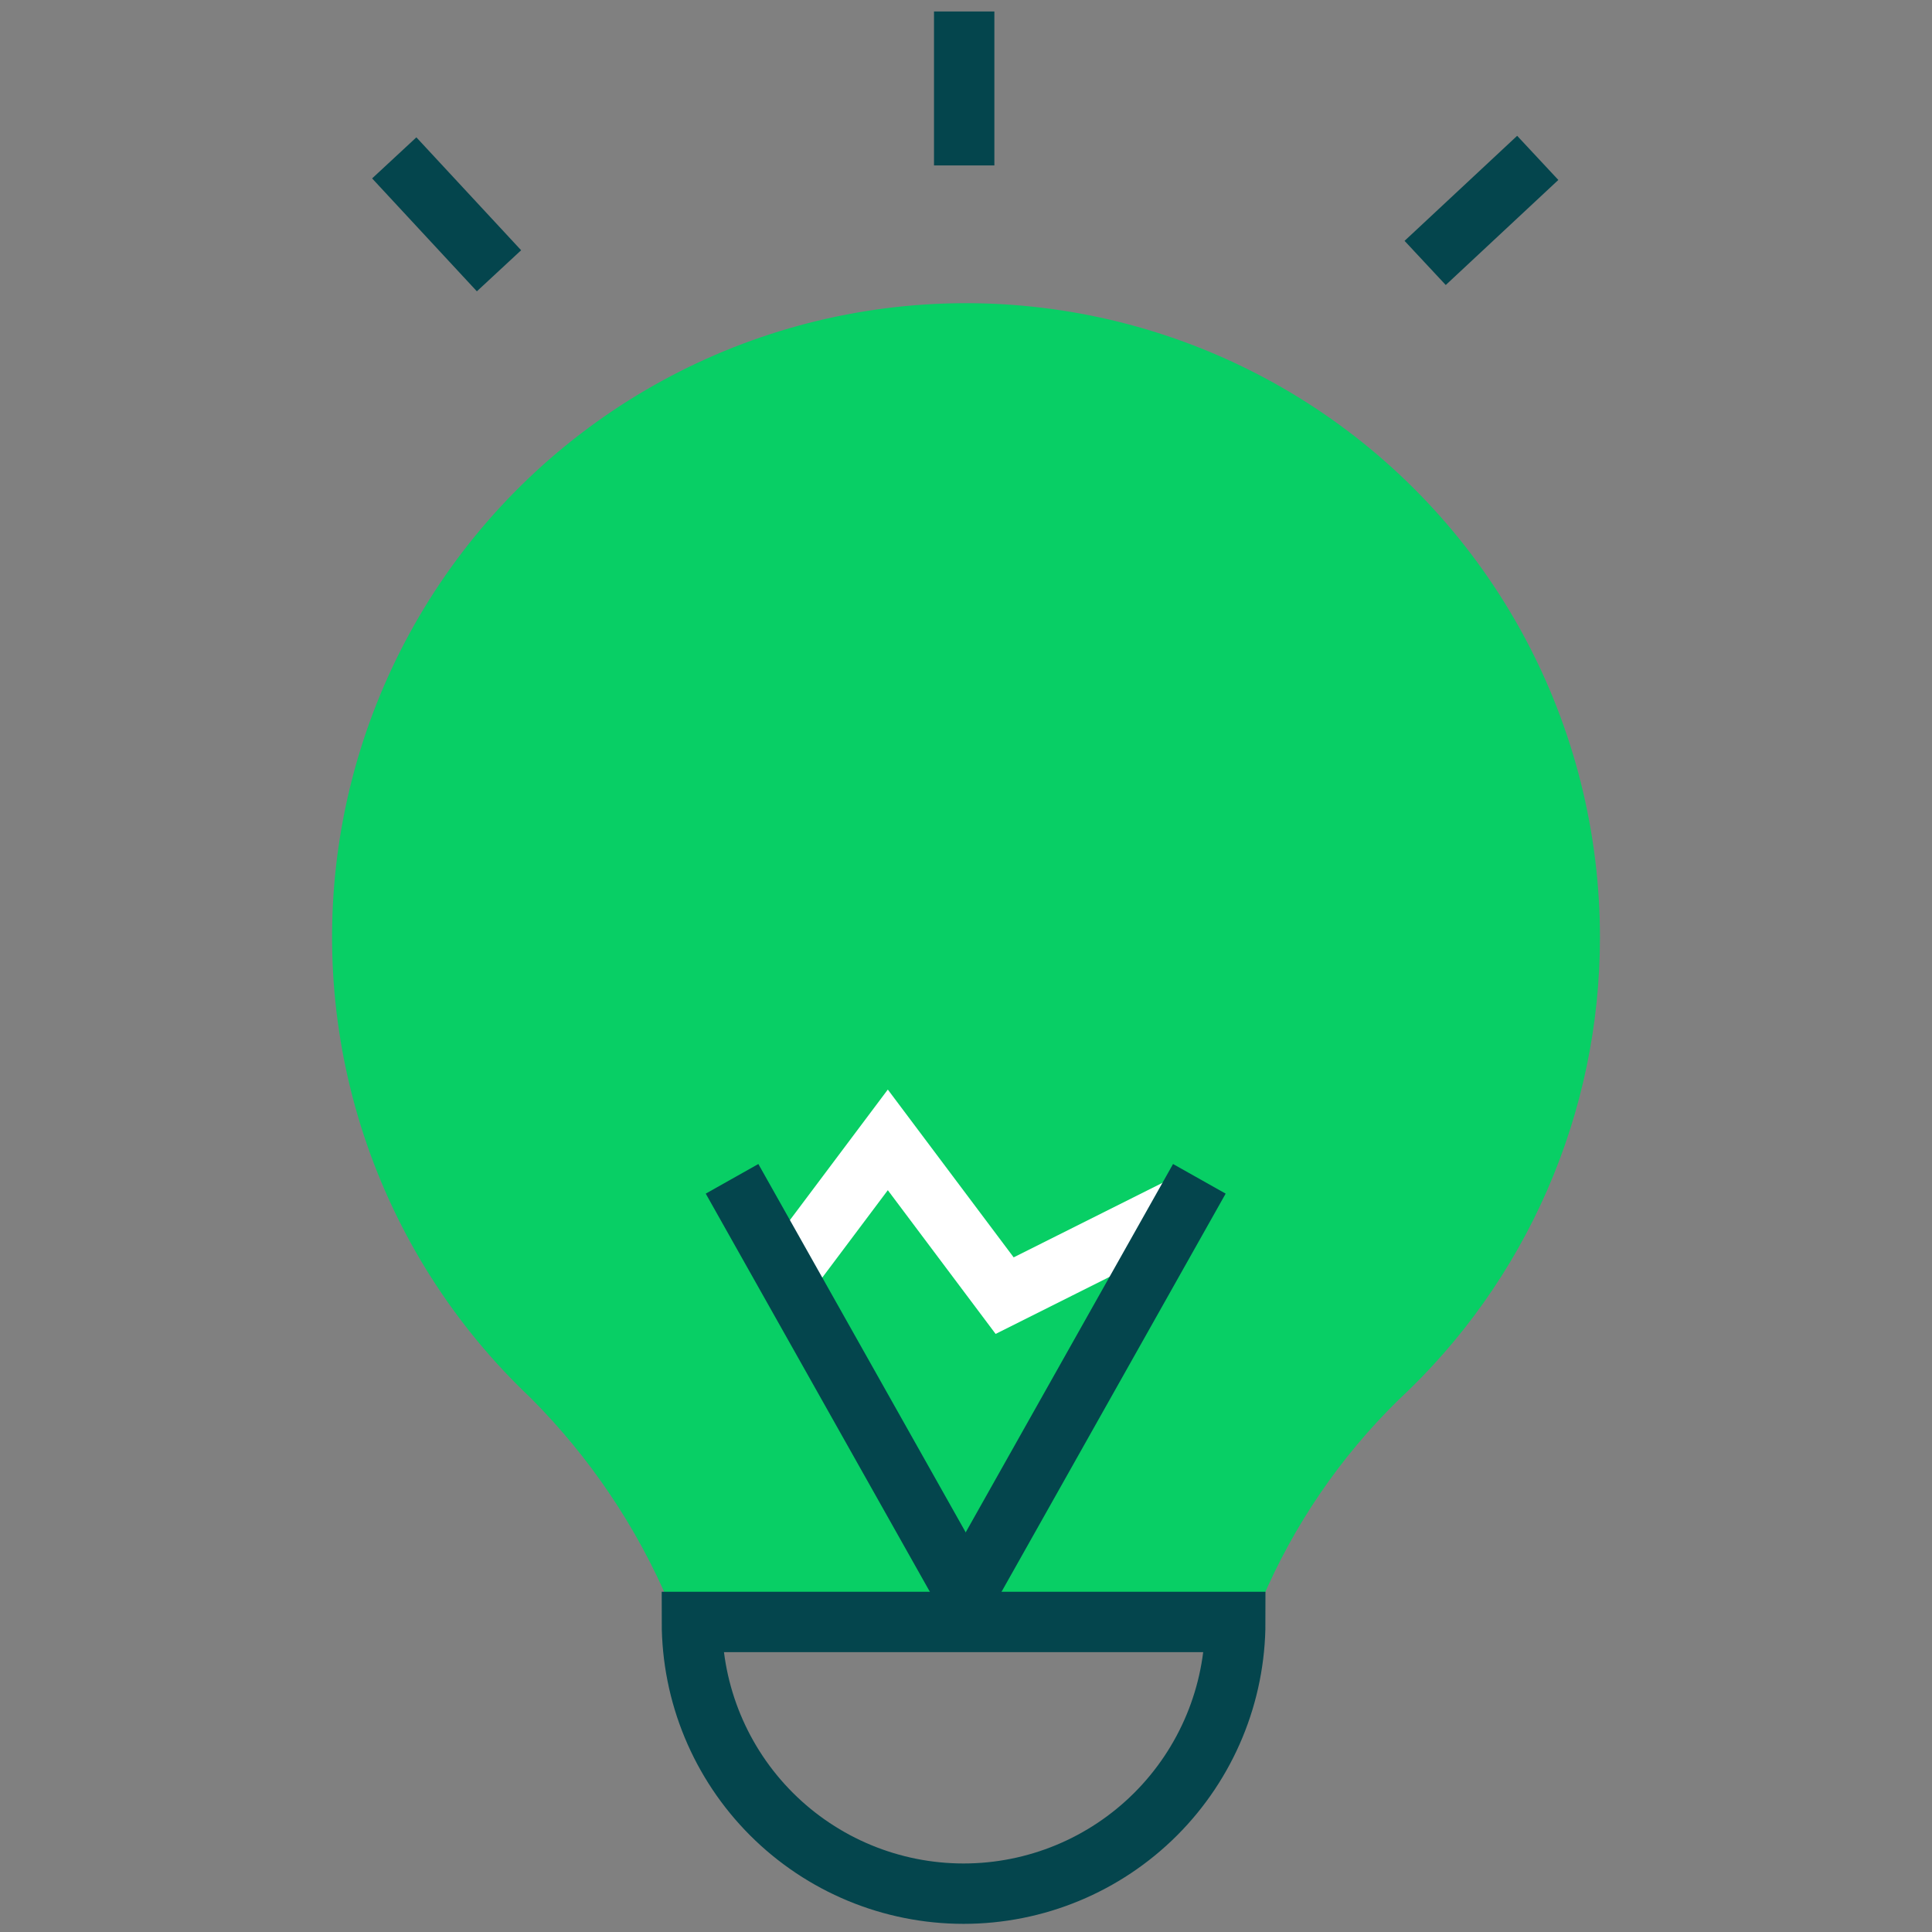 <svg width="64" height="64" viewBox="0 0 64 64" fill="none" xmlns="http://www.w3.org/2000/svg">
<rect x="0" y="0" width="64" height="64" fill="#808080" stroke="none"/>
<path d="M53 31.06C53.003 27.581 52.141 24.156 50.493 21.092C48.844 18.029 46.461 15.423 43.556 13.508C40.651 11.594 37.316 10.431 33.851 10.125C30.385 9.818 26.898 10.377 23.702 11.752C20.506 13.127 17.702 15.274 15.541 18C13.381 20.727 11.931 23.948 11.323 27.373C10.715 30.798 10.968 34.321 12.058 37.625C13.148 40.928 15.043 43.909 17.57 46.3C19.532 48.263 21.097 50.585 22.18 53.14L41.8 53C42.858 50.518 44.394 48.269 46.32 46.38C48.427 44.423 50.108 42.052 51.257 39.416C52.407 36.78 53 33.936 53 31.06Z" fill="#08CF65"/>
<path d="M26.05 42.24L29.41 37.76L33.28 42.92L39.05 40.03" stroke="white" stroke-width="2" stroke-miterlimit="10"/>
<path d="M31.99 52.8L24.25 39.05" stroke="#04454D" stroke-width="2" stroke-miterlimit="10"/>
<path d="M31.99 52.8L39.73 39.05" stroke="#04454D" stroke-width="2" stroke-miterlimit="10"/>
<path d="M40.92 53.73C40.92 56.117 39.972 58.406 38.284 60.094C36.596 61.782 34.307 62.73 31.92 62.73C29.533 62.73 27.244 61.782 25.556 60.094C23.868 58.406 22.92 56.117 22.92 53.73H40.92Z" stroke="#04454D" stroke-width="2" stroke-miterlimit="10"/>
<path d="M50.94 5.23L47.21 8.71" stroke="#04454D" stroke-width="2" stroke-miterlimit="10"/>
<path d="M13.06 5.23L16.53 8.97" stroke="#04454D" stroke-width="2" stroke-miterlimit="10"/>
<path d="M31.94 0.38V5.48" stroke="#04454D" stroke-width="2" stroke-miterlimit="10"/>
</svg>
